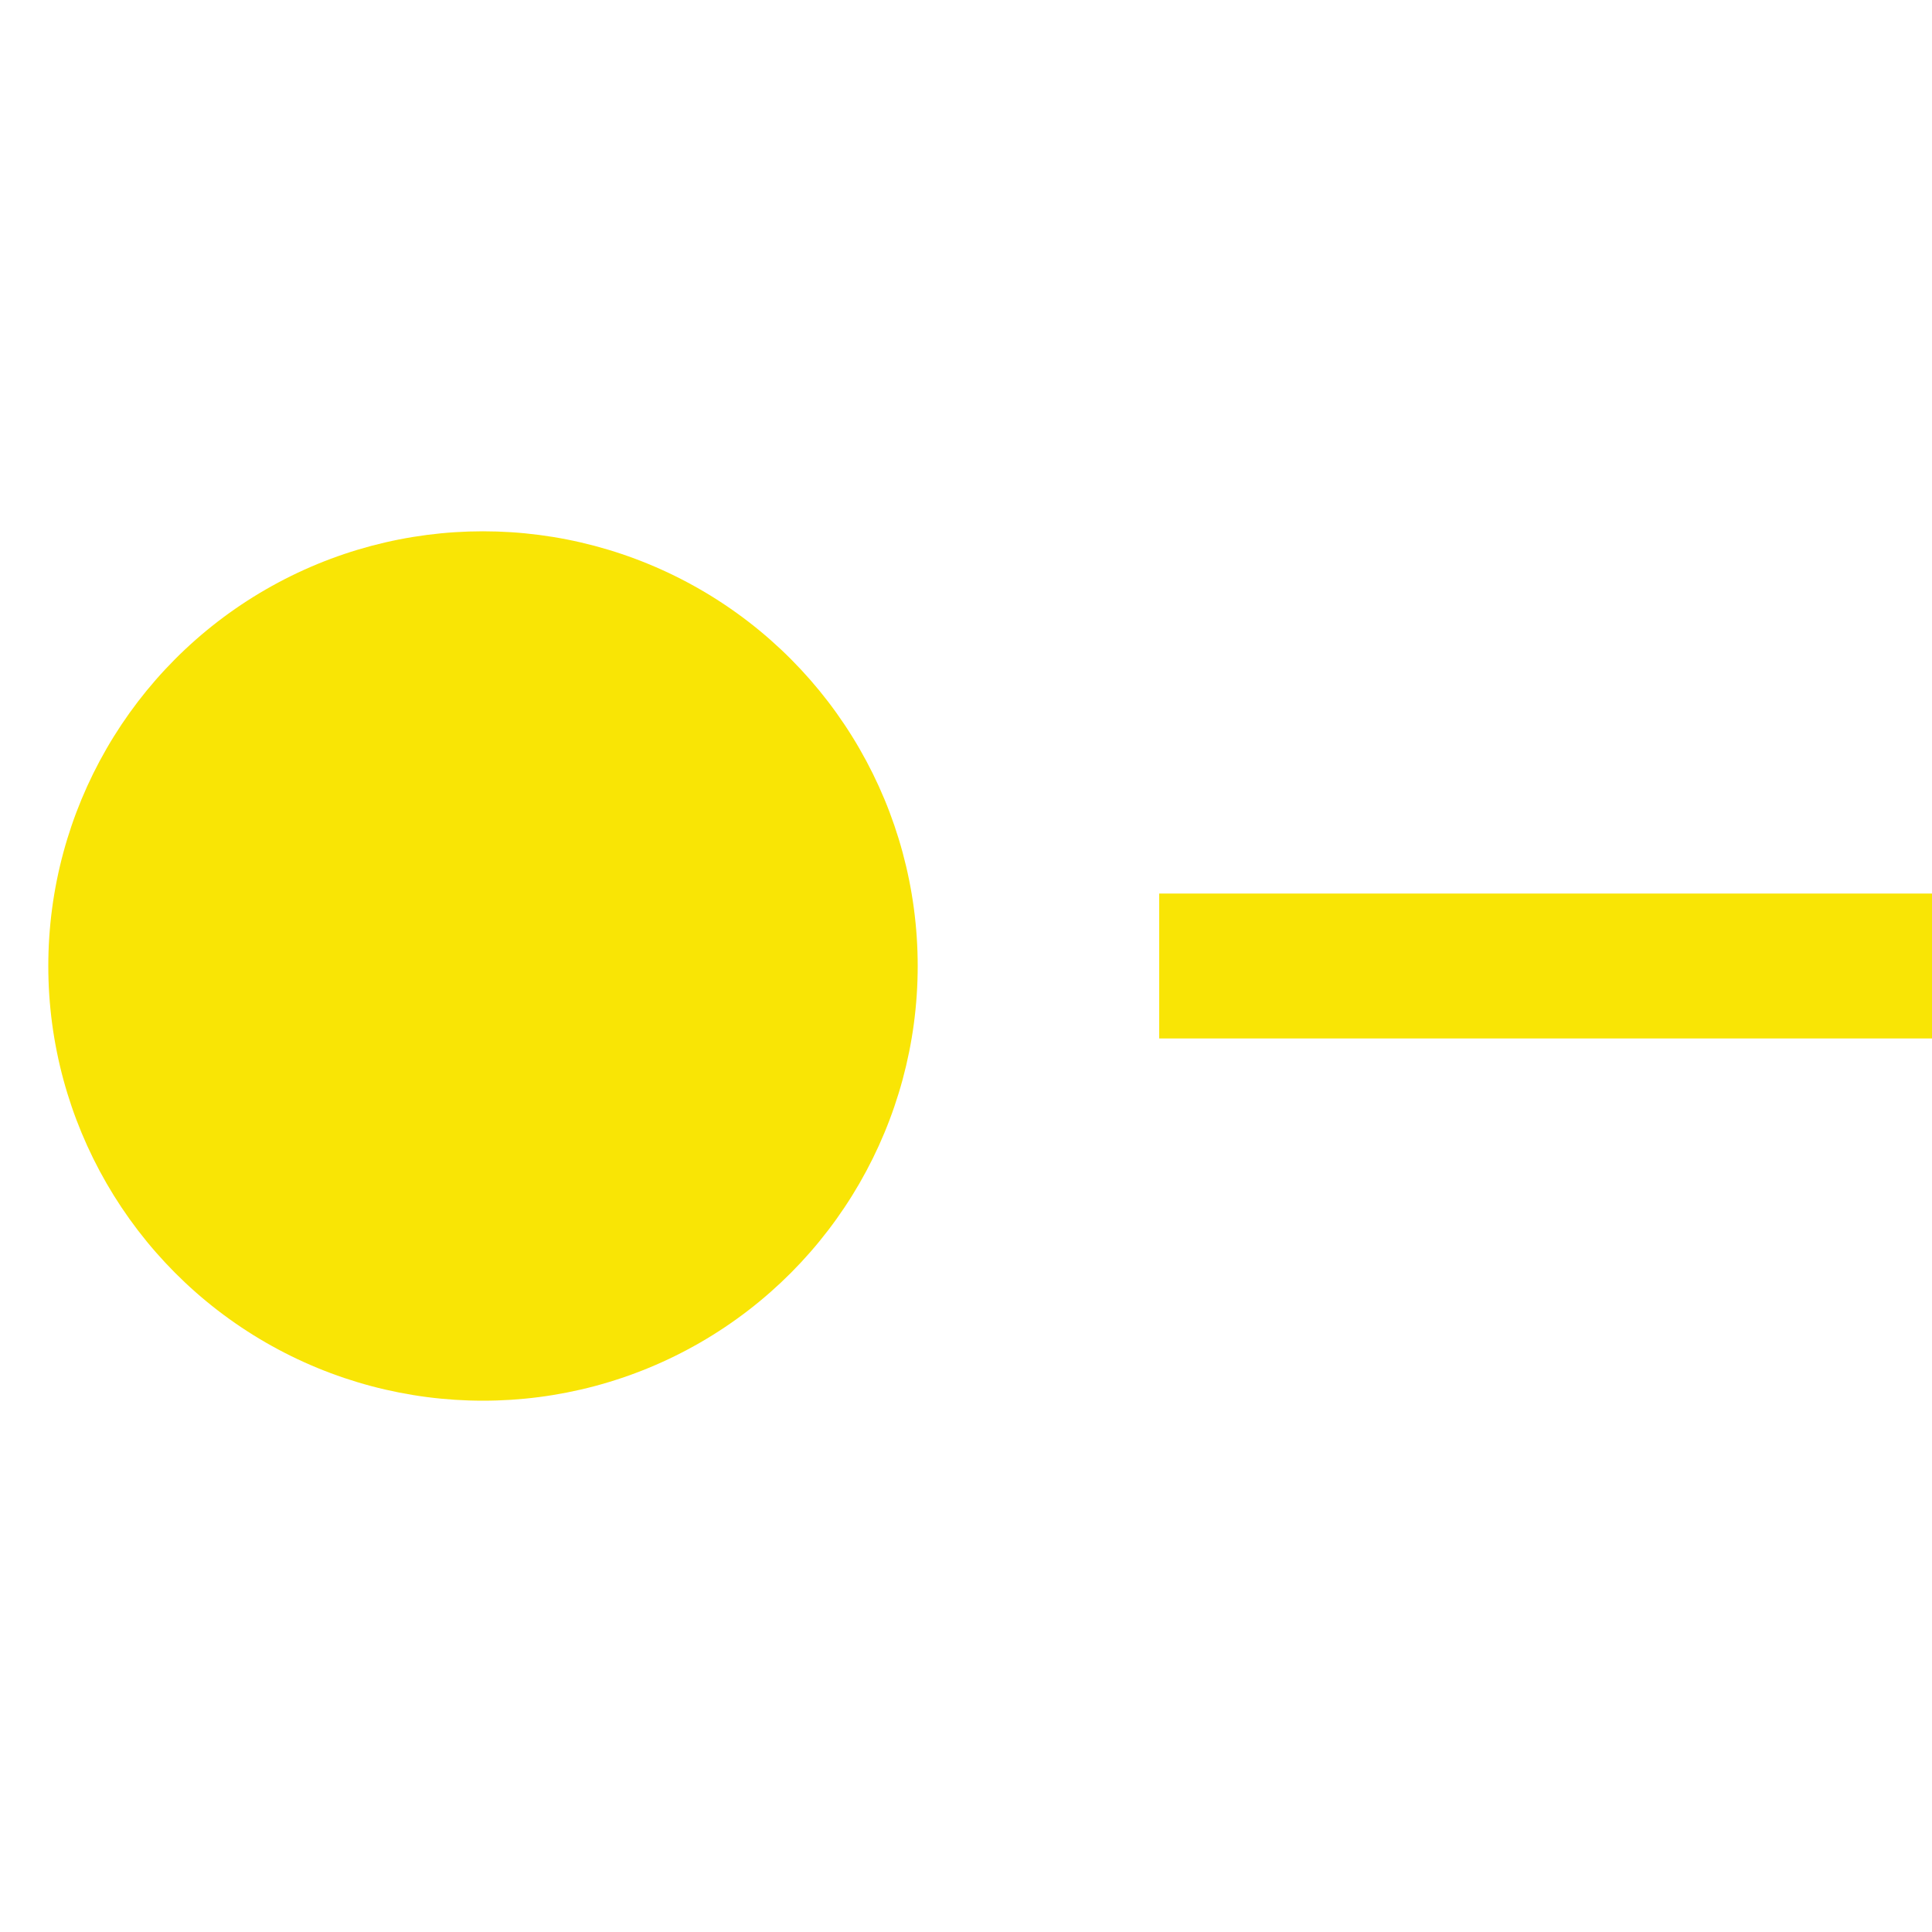 <svg viewBox="0 0 200 200" version="1.2" xmlns="http://www.w3.org/2000/svg" style="background: #090C0E;">
    <circle r="45" cx="50" cy="100" fill="#f9e505" />
    <line x1="120" y1="100" x2="200" y2="100" fill="none" stroke="#f9e505" style="stroke-width: 15;" />
</svg>